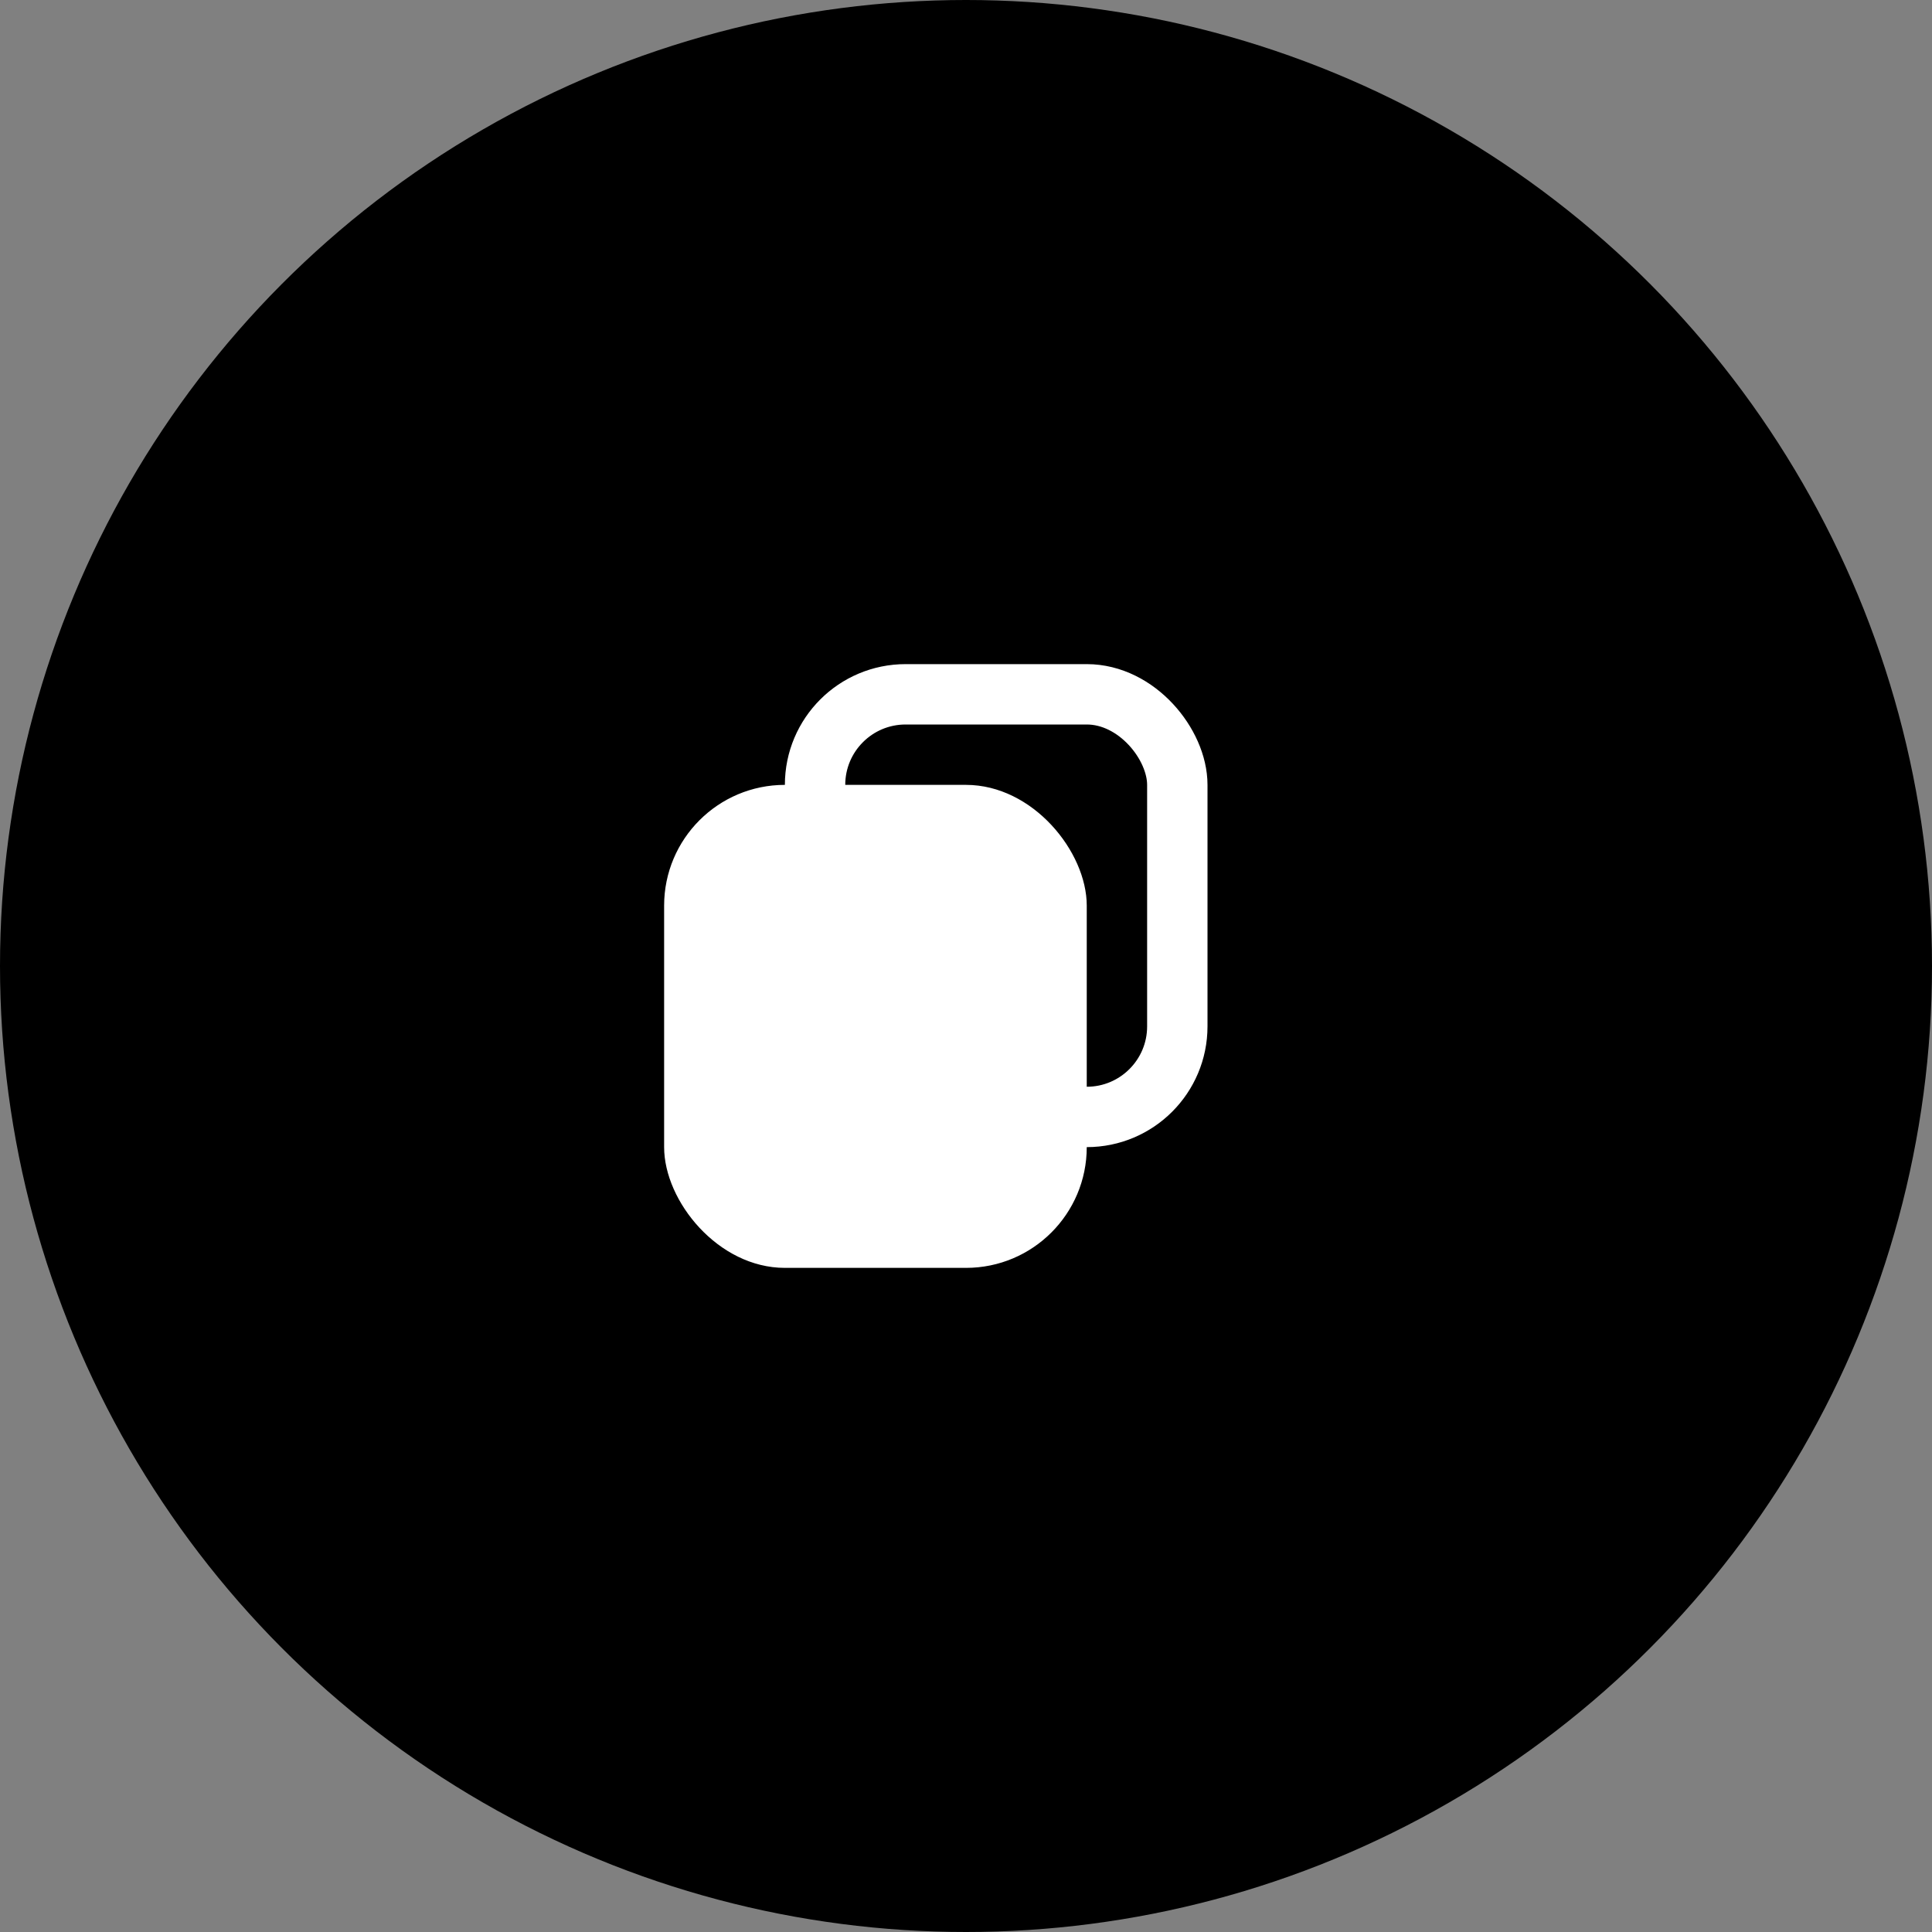 <?xml version="1.0" encoding="UTF-8"?> <svg xmlns="http://www.w3.org/2000/svg" width="32" height="32" viewBox="0 0 32 32" fill="none"><rect x="0" y="0" width="32" height="32" fill="#808080" stroke="none"/><circle cx="16" cy="16" r="16" fill="black"></circle><rect x="13.5" y="11.5" width="6" height="7" rx="1.5" stroke="white"></rect><rect x="11" y="13" width="7" height="8" rx="2" fill="white"></rect></svg> 